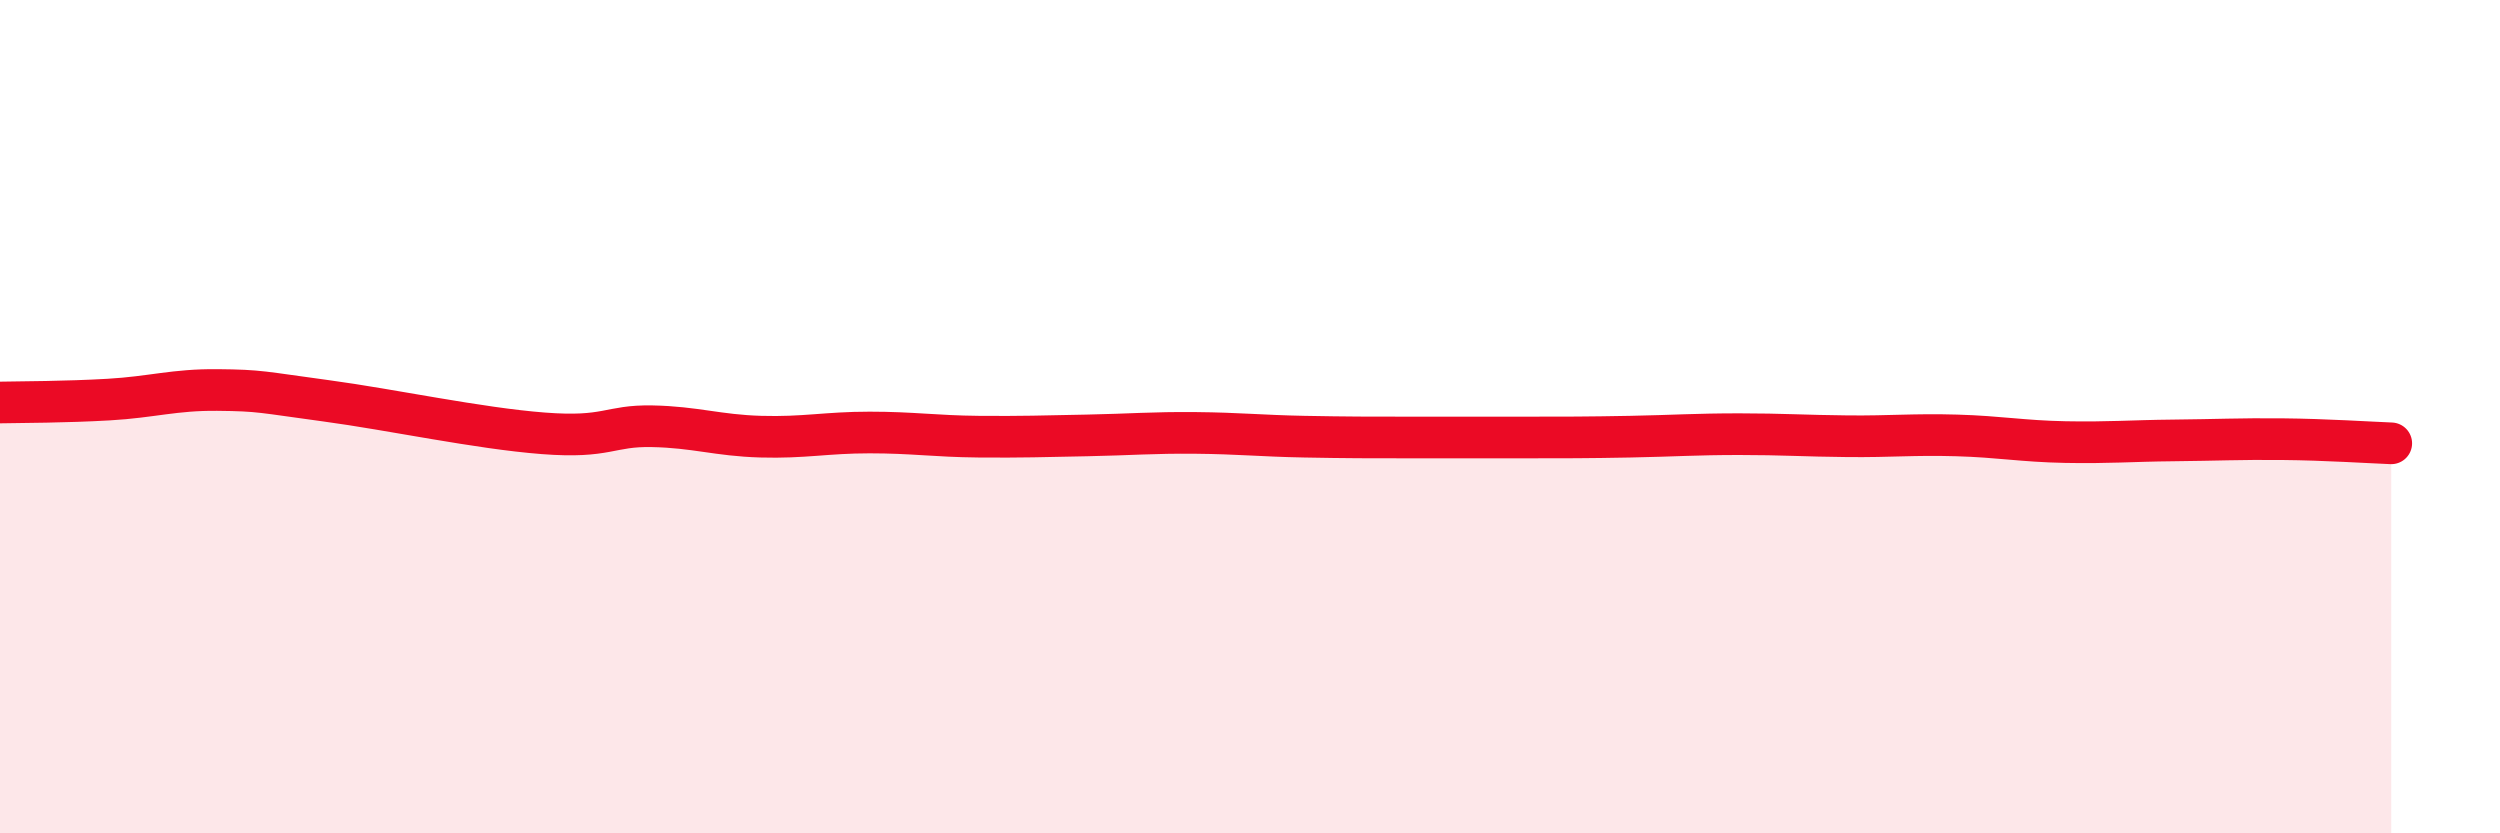 
    <svg width="60" height="20" viewBox="0 0 60 20" xmlns="http://www.w3.org/2000/svg">
      <path
        d="M 0,9.66 C 0.52,9.65 1.57,9.65 2.61,9.59 C 3.65,9.53 4.18,9.35 5.22,9.36 C 6.26,9.37 6.27,9.41 7.83,9.62 C 9.39,9.83 11.48,10.28 13.04,10.4 C 14.6,10.52 14.61,10.21 15.65,10.23 C 16.69,10.25 17.22,10.45 18.26,10.48 C 19.3,10.51 19.83,10.38 20.87,10.38 C 21.91,10.38 22.44,10.47 23.48,10.48 C 24.52,10.49 25.05,10.47 26.09,10.45 C 27.13,10.43 27.66,10.38 28.7,10.39 C 29.74,10.4 30.26,10.46 31.3,10.48 C 32.34,10.5 32.87,10.5 33.91,10.5 C 34.95,10.5 35.48,10.5 36.52,10.5 C 37.56,10.5 38.09,10.5 39.13,10.48 C 40.17,10.46 40.7,10.42 41.74,10.42 C 42.78,10.42 43.31,10.46 44.35,10.47 C 45.39,10.48 45.92,10.42 46.96,10.45 C 48,10.48 48.53,10.59 49.57,10.61 C 50.61,10.63 51.13,10.58 52.17,10.57 C 53.21,10.56 53.74,10.53 54.78,10.54 C 55.82,10.55 56.87,10.62 57.39,10.64L57.39 20L0 20Z"
        fill="#EB0A25"
        opacity="0.1"
        stroke-linecap="round"
        stroke-linejoin="round"
      />
      <path
        d="M 0,9.66 C 0.52,9.65 1.57,9.65 2.61,9.59 C 3.65,9.53 4.18,9.35 5.22,9.36 C 6.26,9.37 6.27,9.41 7.83,9.62 C 9.39,9.83 11.48,10.28 13.04,10.4 C 14.6,10.52 14.61,10.21 15.65,10.23 C 16.69,10.25 17.22,10.45 18.26,10.48 C 19.3,10.51 19.83,10.38 20.87,10.38 C 21.91,10.38 22.44,10.47 23.48,10.48 C 24.52,10.49 25.05,10.47 26.09,10.45 C 27.13,10.43 27.66,10.38 28.7,10.39 C 29.74,10.4 30.26,10.46 31.3,10.48 C 32.34,10.5 32.87,10.5 33.91,10.5 C 34.95,10.5 35.48,10.5 36.52,10.5 C 37.56,10.5 38.09,10.5 39.13,10.48 C 40.17,10.46 40.7,10.42 41.74,10.42 C 42.78,10.42 43.31,10.46 44.35,10.47 C 45.39,10.48 45.92,10.42 46.96,10.45 C 48,10.48 48.53,10.59 49.57,10.61 C 50.61,10.63 51.13,10.58 52.17,10.57 C 53.21,10.56 53.74,10.53 54.78,10.54 C 55.82,10.55 56.87,10.62 57.39,10.64"
        stroke="#EB0A25"
        stroke-width="1"
        fill="none"
        stroke-linecap="round"
        stroke-linejoin="round"
      />
    </svg>
  